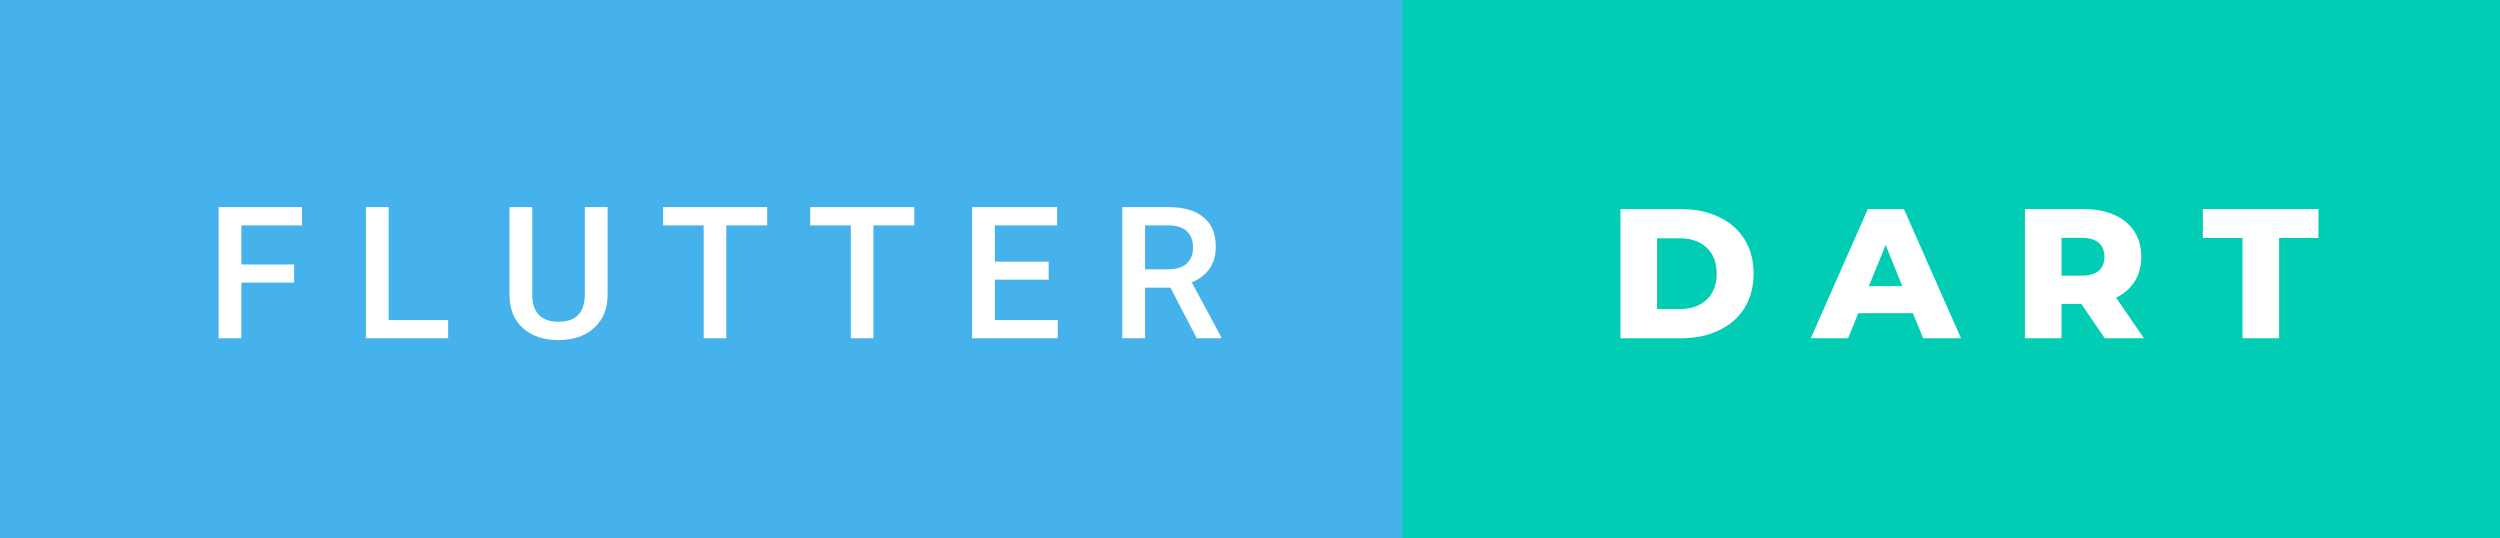 <svg xmlns="http://www.w3.org/2000/svg" width="162.61" height="35" viewBox="0 0 162.61 35"><rect x="0" y="0" width="162.61" height="35" fill="#333333" stroke="none"/><rect class="svg__rect" x="0" y="0" width="93.21" height="35" fill="#46B2EC"/><rect class="svg__rect" x="91.21" y="0" width="71.4" height="35" fill="#00CDB3"/><path class="svg__text" d="M15.70 22L14.22 22L14.22 13.47L19.64 13.47L19.64 14.66L15.70 14.66L15.70 17.20L19.13 17.20L19.13 18.38L15.70 18.38L15.70 22ZM29.15 22L23.80 22L23.80 13.47L25.28 13.47L25.28 20.82L29.15 20.82L29.15 22ZM33.14 19.16L33.14 19.16L33.14 13.47L34.62 13.47L34.62 19.18Q34.62 20.03 35.05 20.48Q35.49 20.93 36.33 20.93L36.33 20.93Q38.04 20.93 38.04 19.13L38.04 19.13L38.04 13.47L39.52 13.47L39.52 19.17Q39.52 20.53 38.65 21.32Q37.78 22.12 36.33 22.12L36.33 22.12Q34.87 22.12 34.00 21.33Q33.14 20.55 33.14 19.16ZM45.77 14.66L43.13 14.66L43.13 13.47L49.90 13.47L49.90 14.66L47.24 14.66L47.24 22L45.77 22L45.77 14.66ZM55.34 14.66L52.70 14.66L52.70 13.47L59.47 13.47L59.47 14.66L56.81 14.66L56.81 22L55.34 22L55.34 14.66ZM68.80 22L63.23 22L63.23 13.47L68.76 13.47L68.76 14.66L64.71 14.66L64.71 17.02L68.21 17.02L68.21 18.19L64.71 18.19L64.71 20.82L68.80 20.82L68.80 22ZM74.48 22L73.00 22L73.00 13.47L76.00 13.47Q77.47 13.47 78.28 14.13Q79.08 14.79 79.08 16.05L79.08 16.05Q79.08 16.90 78.67 17.48Q78.25 18.06 77.52 18.37L77.52 18.37L79.43 21.92L79.43 22L77.84 22L76.13 18.71L74.48 18.71L74.48 22ZM74.48 14.66L74.48 17.52L76.00 17.52Q76.75 17.52 77.18 17.15Q77.60 16.77 77.60 16.11L77.60 16.11Q77.60 15.43 77.21 15.05Q76.82 14.68 76.05 14.66L76.05 14.66L74.48 14.66Z" fill="#FFFFFF"/><path class="svg__text" d="M109.37 22L105.40 22L105.40 13.60L109.37 13.60Q110.75 13.60 111.82 14.12Q112.89 14.63 113.48 15.58Q114.06 16.53 114.06 17.80L114.06 17.80Q114.06 19.07 113.48 20.02Q112.89 20.97 111.82 21.48Q110.75 22 109.37 22L109.37 22ZM107.78 15.50L107.78 20.10L109.28 20.10Q110.35 20.10 111.01 19.49Q111.66 18.88 111.66 17.80L111.66 17.80Q111.66 16.72 111.01 16.11Q110.35 15.50 109.28 15.50L109.28 15.50L107.78 15.50ZM120.21 22L117.78 22L121.49 13.60L123.84 13.60L127.55 22L125.09 22L124.42 20.37L120.87 20.37L120.21 22ZM122.65 15.93L121.56 18.61L123.73 18.61L122.65 15.93ZM134.09 22L131.71 22L131.71 13.60L135.55 13.60Q136.69 13.60 137.53 13.98Q138.37 14.35 138.83 15.06Q139.28 15.76 139.28 16.71L139.28 16.71Q139.28 17.62 138.85 18.30Q138.43 18.98 137.64 19.36L137.64 19.36L139.45 22L136.90 22L135.38 19.77L134.09 19.77L134.09 22ZM134.09 15.47L134.09 17.93L135.40 17.93Q136.14 17.93 136.51 17.61Q136.88 17.29 136.88 16.71L136.88 16.71Q136.88 16.12 136.51 15.79Q136.14 15.47 135.40 15.47L135.40 15.47L134.09 15.47ZM145.86 15.48L143.28 15.48L143.28 13.60L150.80 13.60L150.80 15.48L148.24 15.48L148.24 22L145.86 22L145.86 15.48Z" fill="#FFFFFF" x="104.21"/></svg>